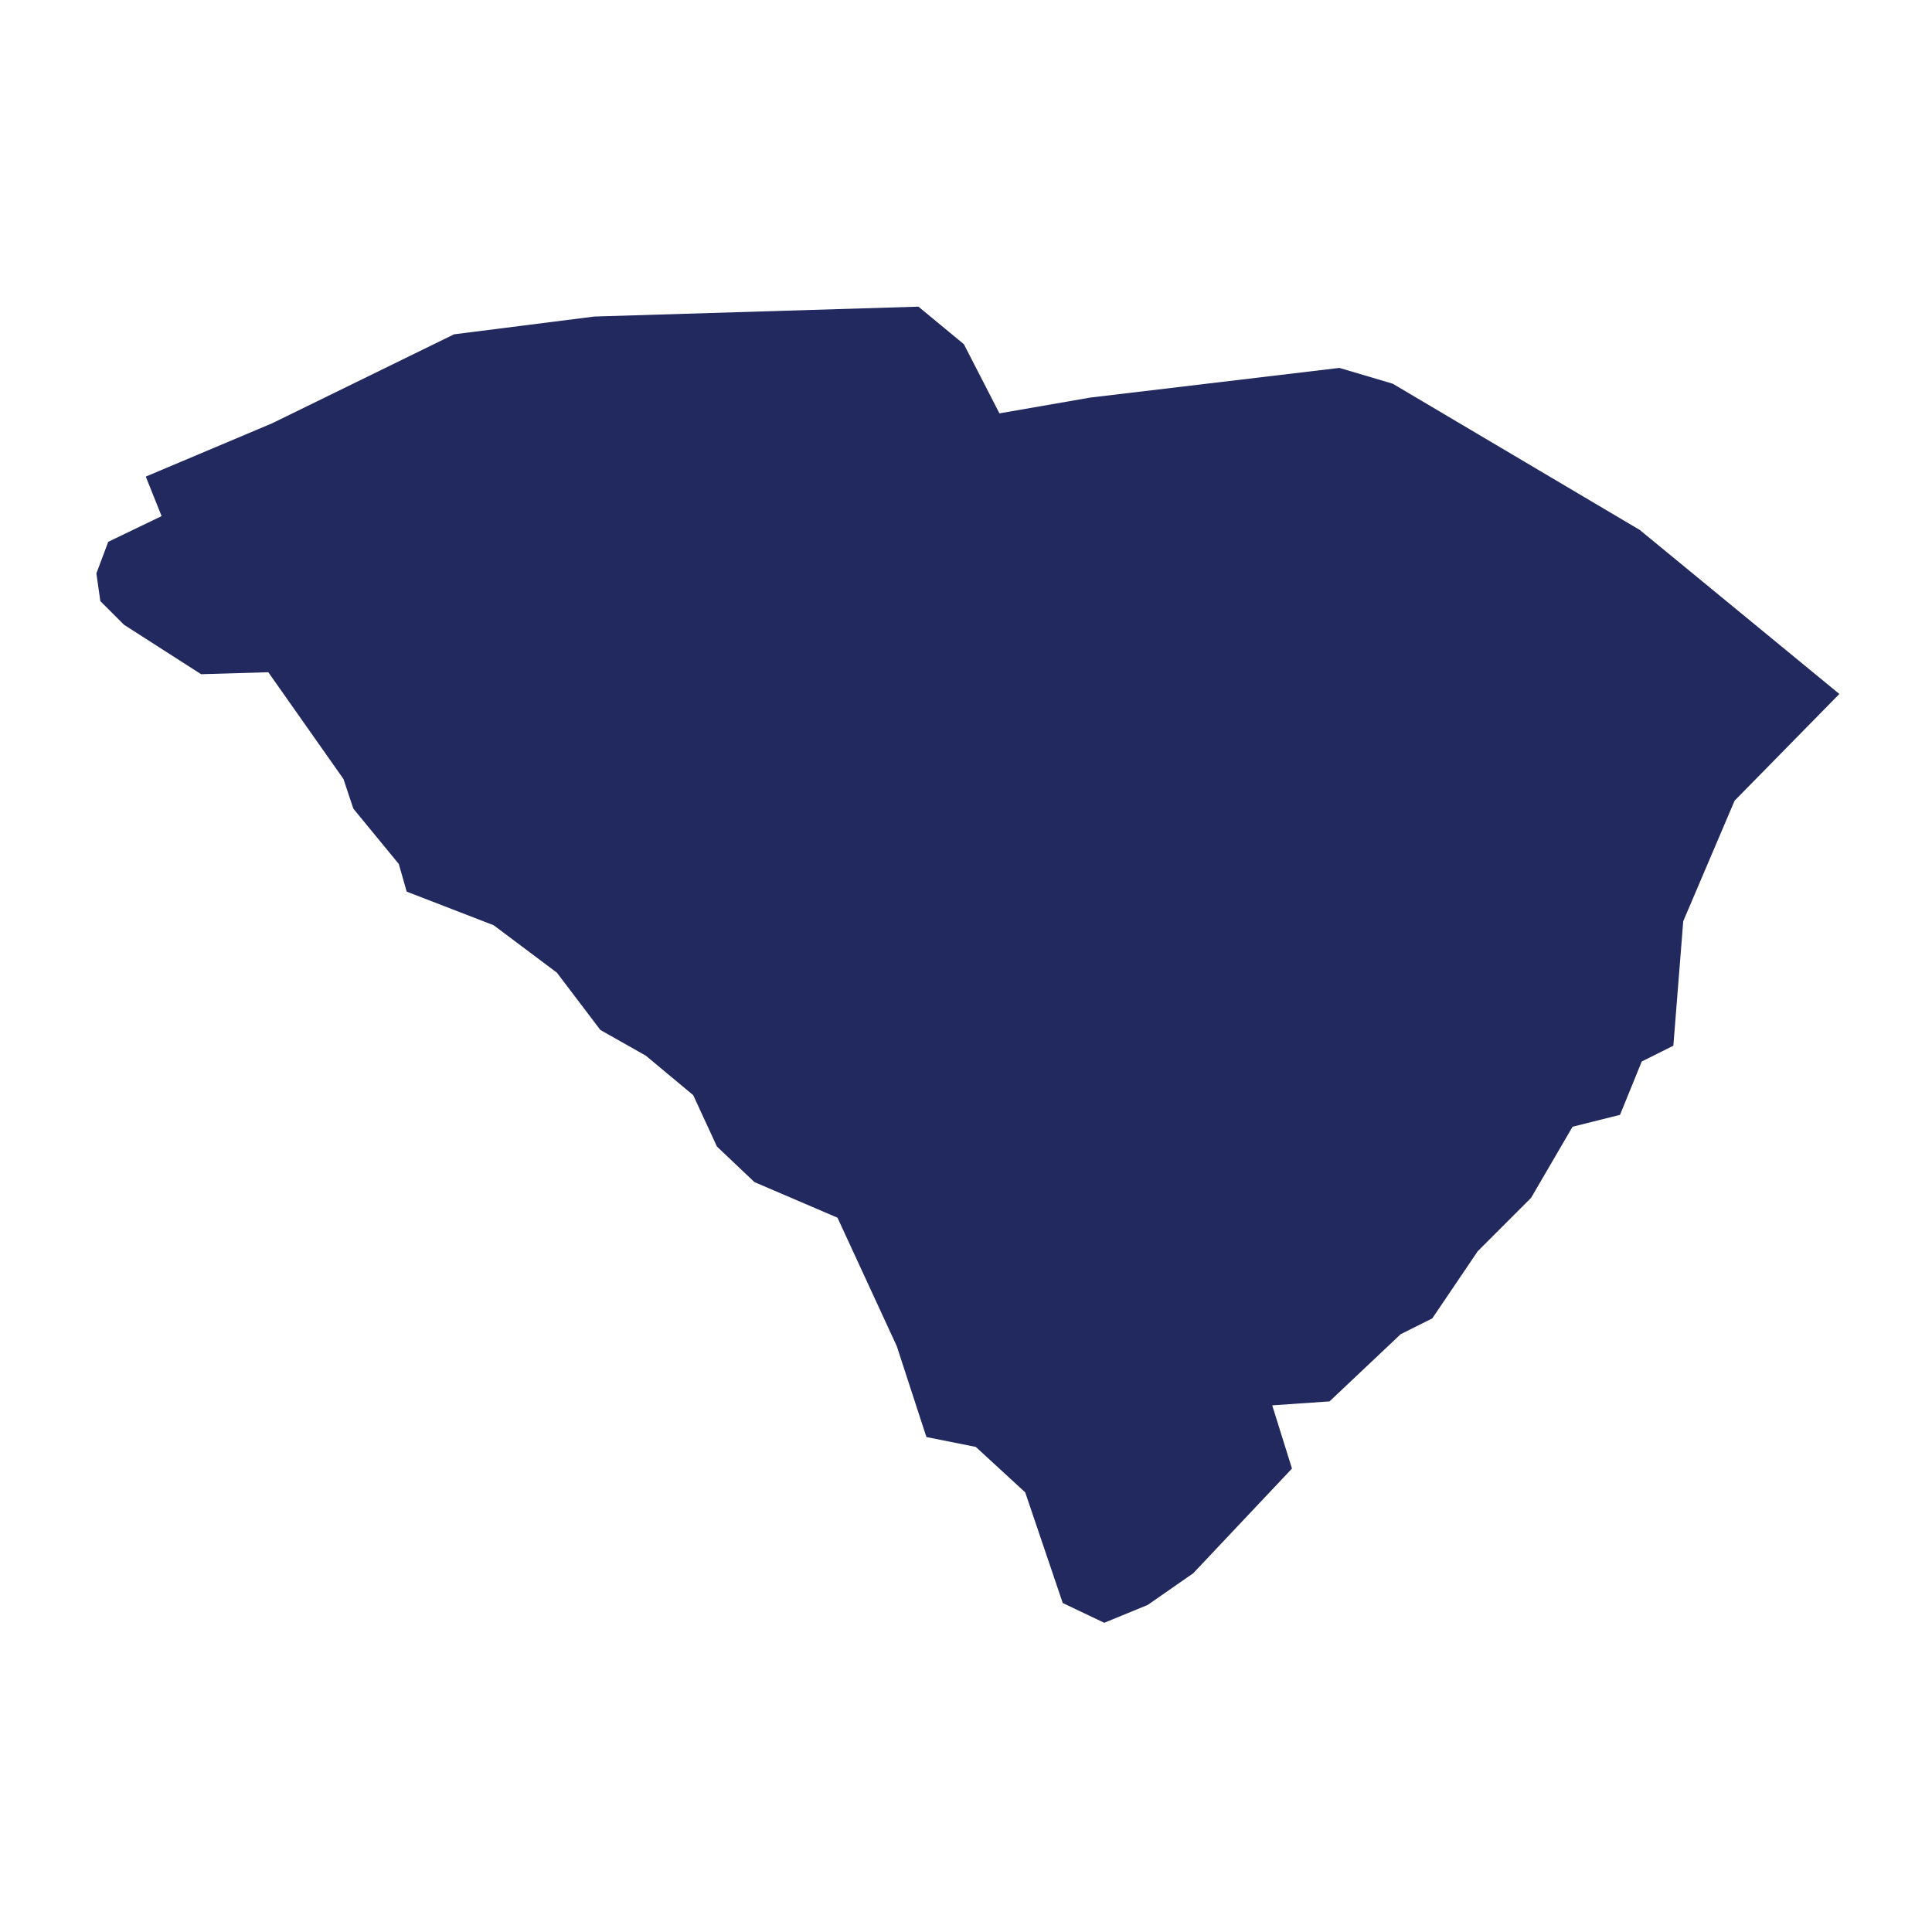 <?xml version="1.0" encoding="UTF-8" standalone="no"?>
<!DOCTYPE svg PUBLIC "-//W3C//DTD SVG 1.1//EN" "http://www.w3.org/Graphics/SVG/1.1/DTD/svg11.dtd">
<svg width="100%" height="100%" viewBox="0 0 1100 1100" version="1.1" xmlns="http://www.w3.org/2000/svg" xmlns:xlink="http://www.w3.org/1999/xlink" xml:space="preserve" xmlns:serif="http://www.serif.com/" style="fill-rule:evenodd;clip-rule:evenodd;stroke-linejoin:round;stroke-miterlimit:2;">
    <g id="USA" transform="matrix(1,0,0,1,121.102,173.779)">
        <g transform="matrix(4.167,0,0,4.167,428.898,376.221)">
            <g id="USA1" serif:id="USA">
                <g transform="matrix(1,0,0,1,-130,-130)">
                    <g id="SC_1_">
                        <path id="SC" d="M148.89,219.74L143.22,217.04L138.09,201.92L131.34,195.71L124.59,194.36L120.54,181.94L112.44,164.39L101.1,159.53L95.97,154.67L92.73,147.65L86.25,142.25L80.04,138.74L74.1,130.91L65.46,124.43L53.58,119.84L52.5,116.06L46.29,108.5L44.94,104.45L34.67,89.86L25.49,90.13L14.96,83.38L11.72,80.14L11.18,76.36L12.8,72.04L20.09,68.53L17.93,63.13L35.21,55.84L60.05,43.69L79.22,41.26L123.5,39.91L129.71,45.04L134.57,54.49L147,52.33L181.02,48.28L188.31,50.44L222.06,70.42L249.33,92.83L235.02,107.41L228,123.88L226.65,140.89L222.33,143.05L219.36,150.34L212.88,151.96L207.21,161.68L199.92,168.97L193.71,178.15L189.39,180.31L179.67,189.49L171.84,190.03L174.54,198.67L161.04,212.98L154.83,217.3L148.89,219.74Z" style="fill:rgb(33,41,94);fill-rule:nonzero;"/>
                    </g>
                </g>
            </g>
        </g>
    </g>
</svg>
